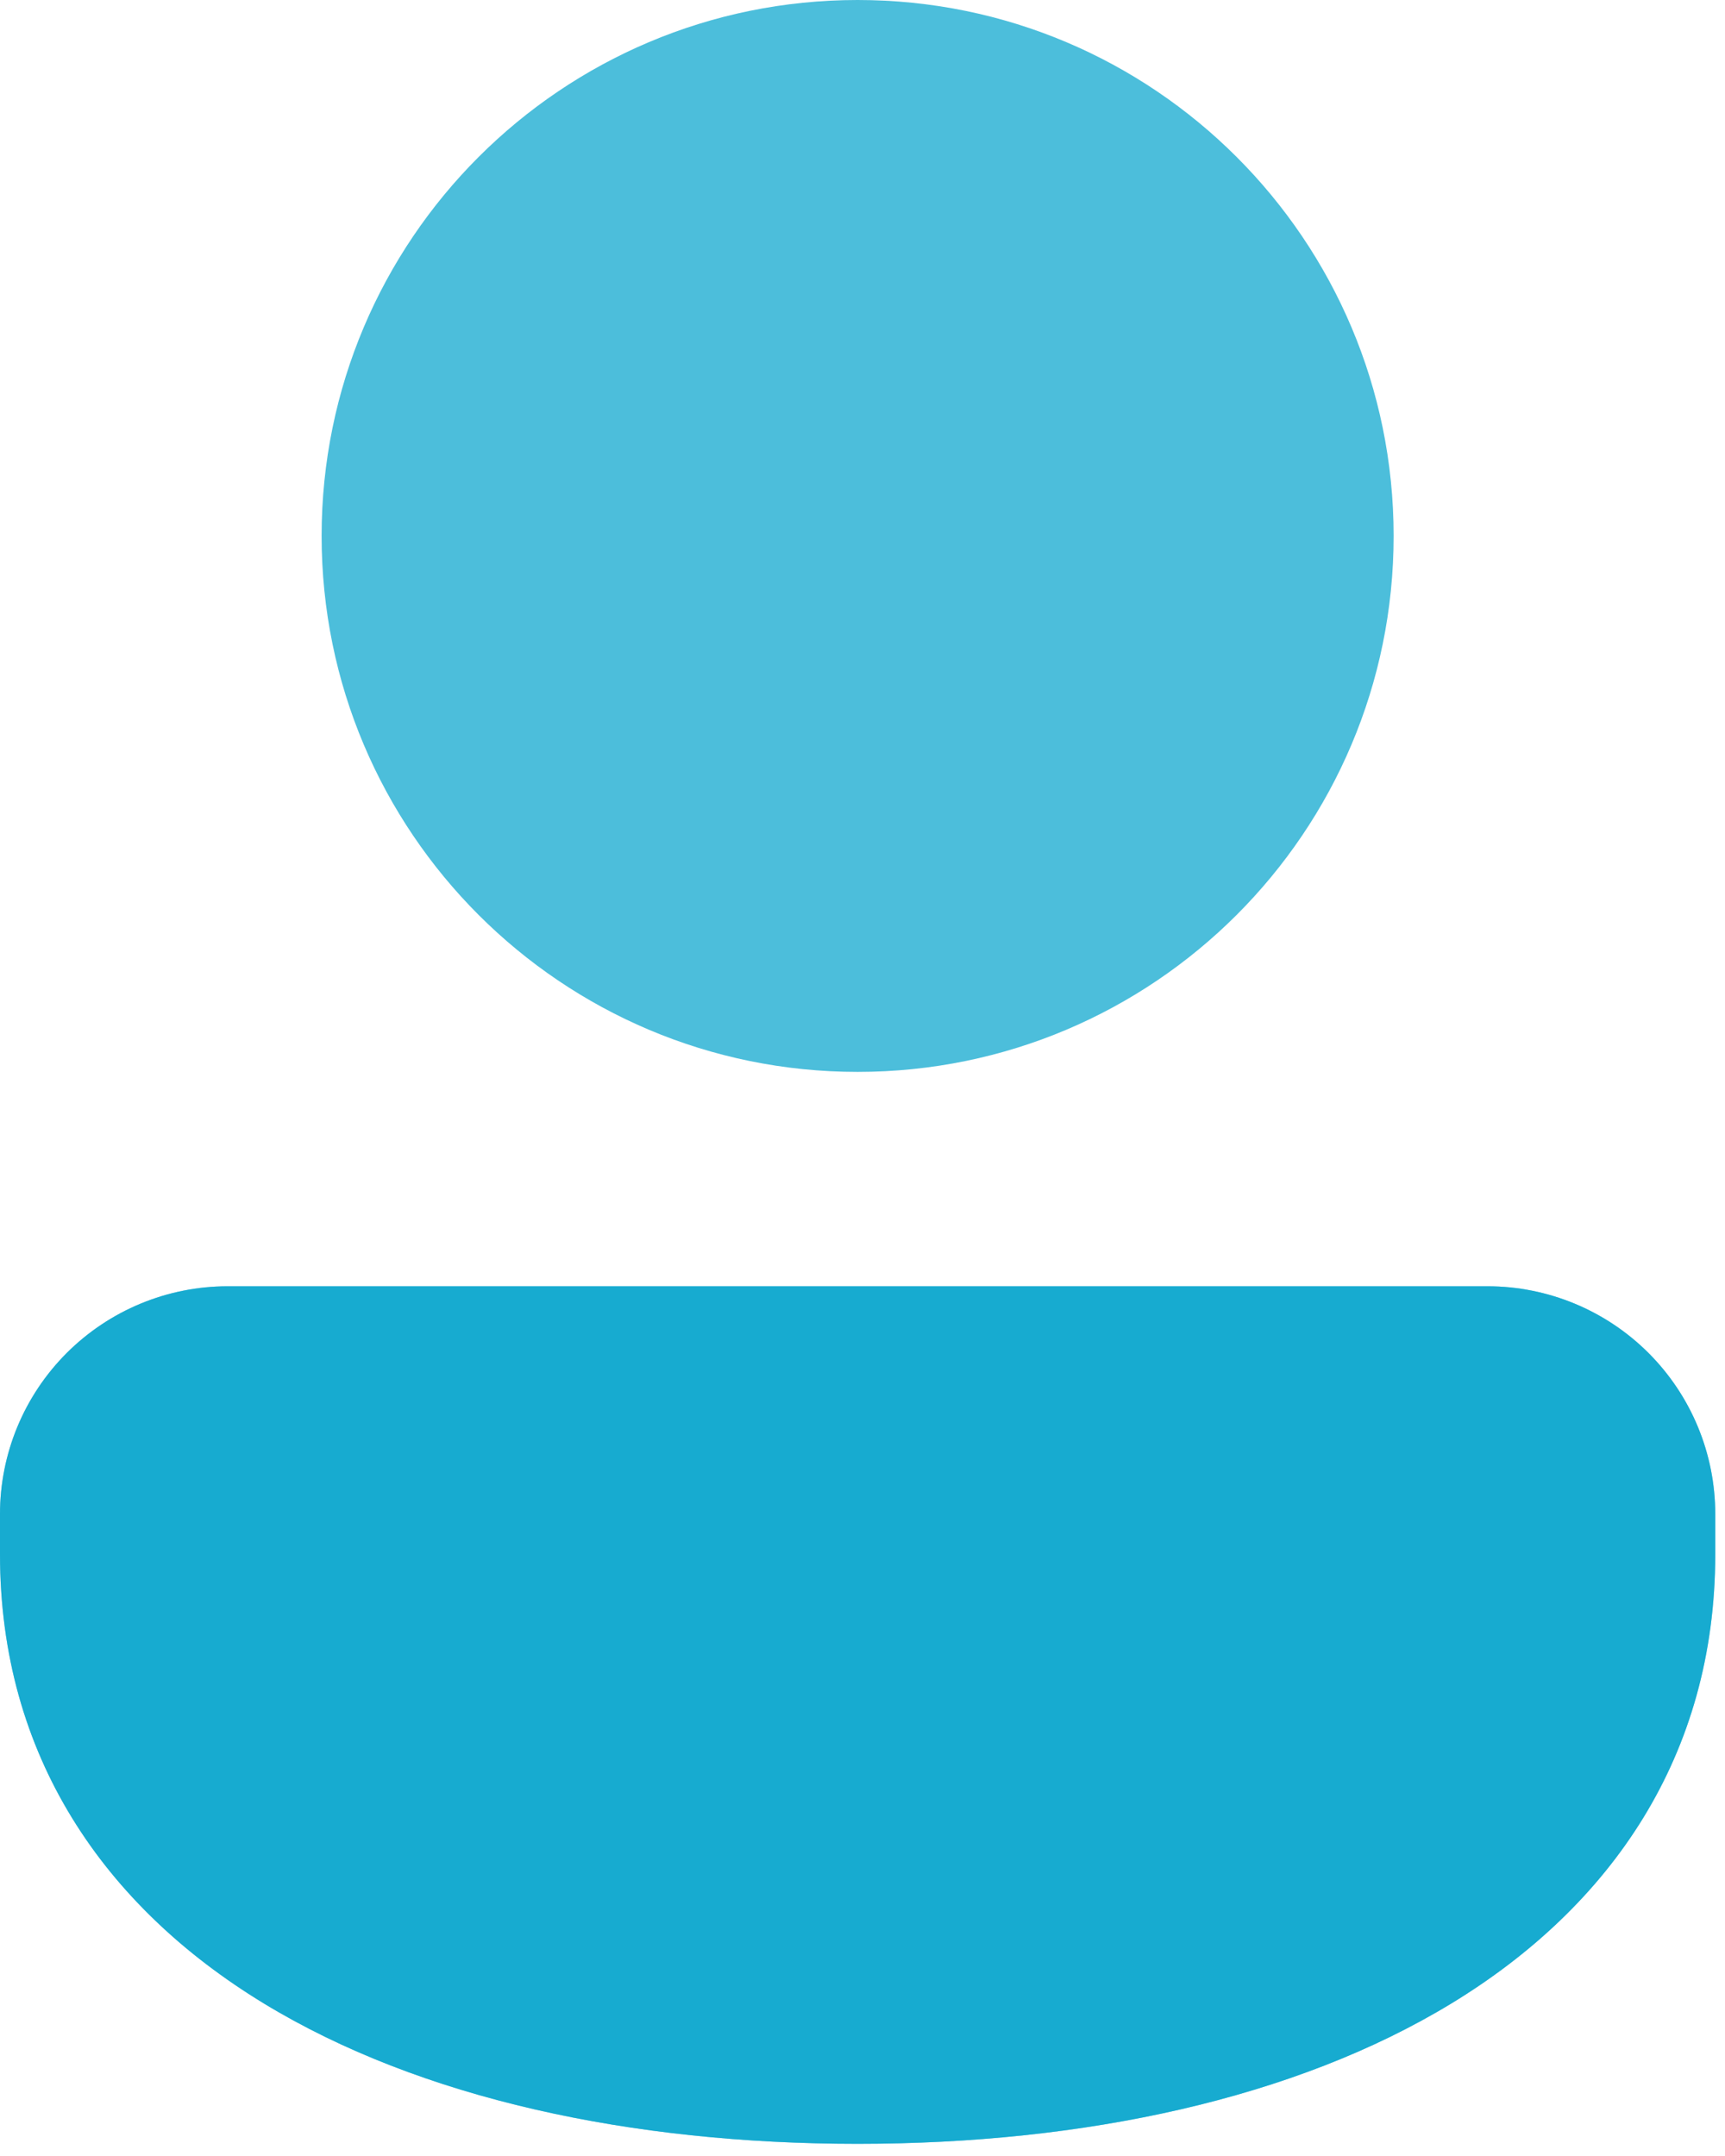 <svg xmlns="http://www.w3.org/2000/svg" width="52" height="65" viewBox="0 0 52 65" fill="none"><path d="M6.867 38.779C5.046 38.779 3.3 39.503 2.012 40.79C0.724 42.078 0 43.824 0 45.645V46.859C0 52.928 3.138 57.47 7.95 60.399C12.684 63.28 19.044 64.633 25.853 64.633C32.662 64.633 39.022 63.28 43.756 60.399C48.568 57.47 51.706 52.928 51.706 46.859V45.645C51.706 43.824 50.982 42.078 49.694 40.79C48.406 39.503 46.66 38.779 44.839 38.779H6.867Z" fill="#00A3CC" fill-opacity="0.7"></path><path d="M6.867 38.779C5.046 38.779 3.3 39.503 2.012 40.79C0.724 42.078 0 43.824 0 45.645V46.859C0 52.928 3.138 57.47 7.95 60.399C12.684 63.28 19.044 64.633 25.853 64.633C32.662 64.633 39.022 63.28 43.756 60.399C48.568 57.47 51.706 52.928 51.706 46.859V45.645C51.706 43.824 50.982 42.078 49.694 40.79C48.406 39.503 46.66 38.779 44.839 38.779H6.867Z" fill="#00A3CC" fill-opacity="0.7"></path><path d="M25.853 0C16.929 0 9.695 7.234 9.695 16.158C9.695 25.082 16.929 32.316 25.853 32.316C34.777 32.316 42.011 25.082 42.011 16.158C42.011 7.234 34.777 0 25.853 0Z" fill="#00A3CC" fill-opacity="0.7"></path></svg>